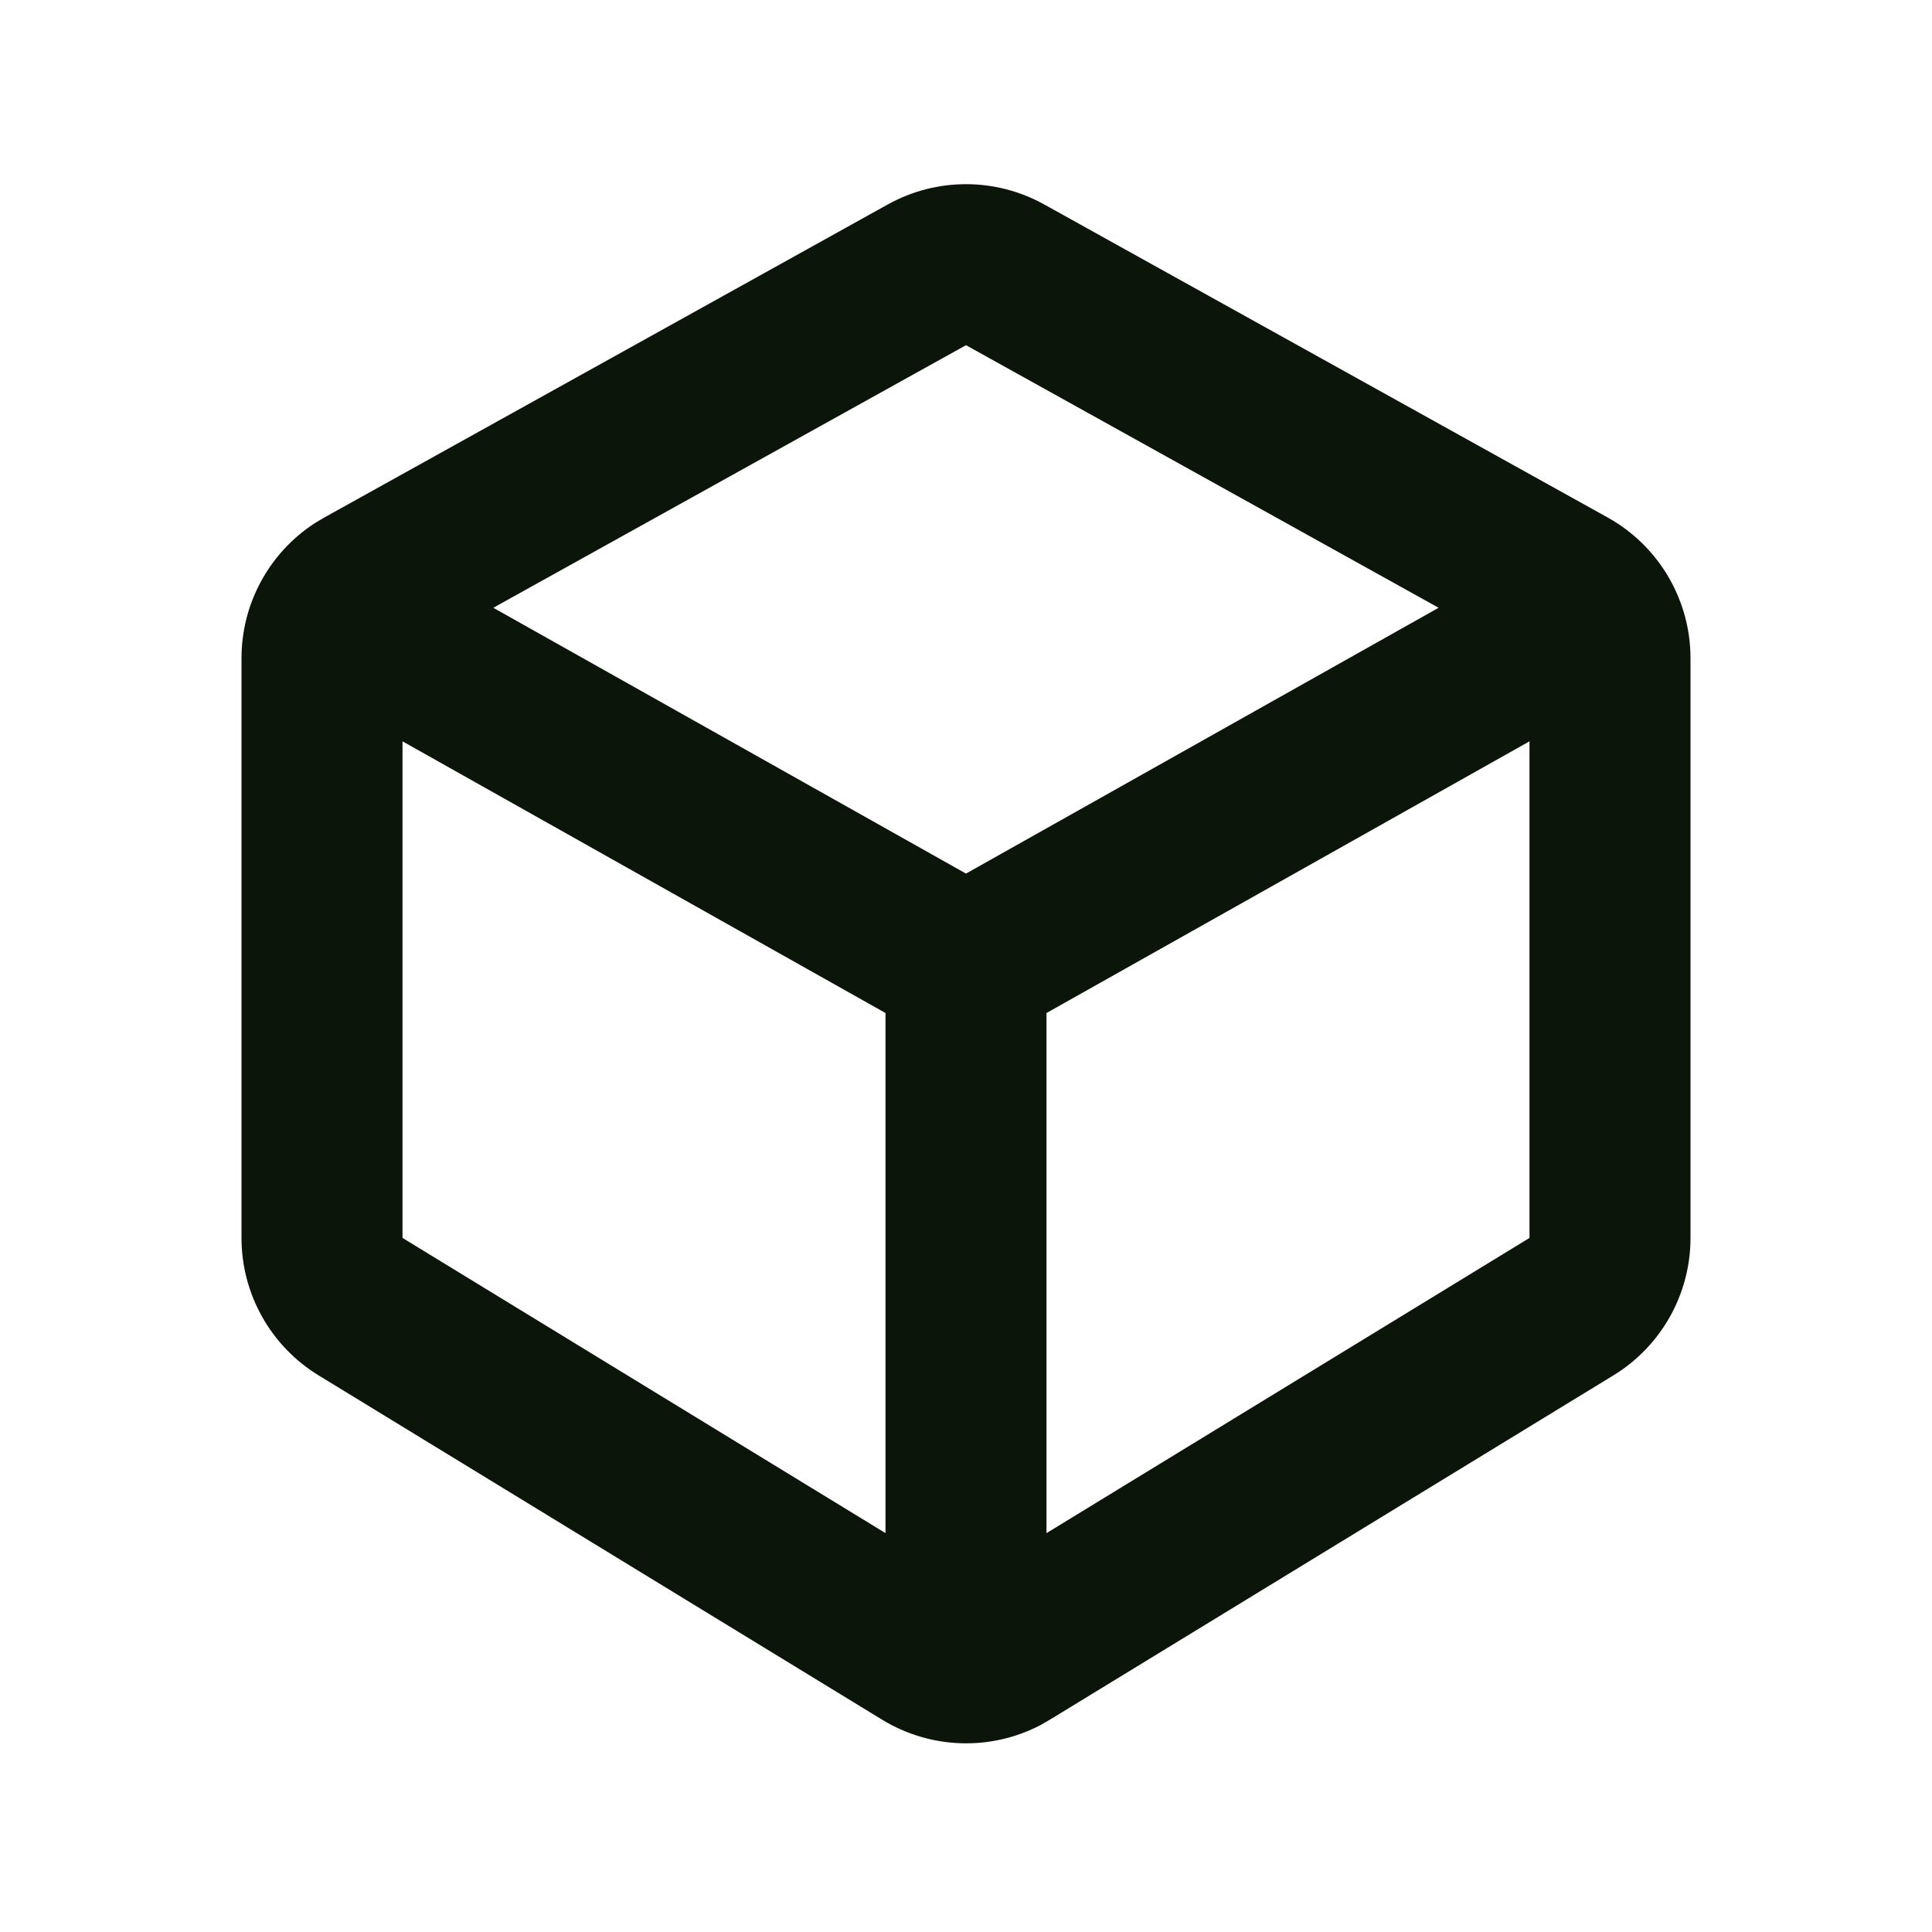 <svg width="24" height="24" viewBox="0 0 24 24" fill="none" xmlns="http://www.w3.org/2000/svg">
<path d="M19 9.209L13 12.584V19.045L19 15.378V9.209ZM6.128 7.55L12 10.852L17.871 7.55L12 4.288L6.128 7.55ZM11 19.045V12.584L5 9.209V15.378L11 19.045ZM21 15.378C21 16.075 20.637 16.722 20.043 17.085L13.043 21.362L12.921 21.432C12.303 21.753 11.557 21.729 10.957 21.362L3.957 17.085C3.363 16.722 3 16.075 3 15.378V8.177C3 7.496 3.346 6.865 3.912 6.498L4.028 6.429L11.028 2.54C11.632 2.204 12.368 2.204 12.972 2.54L19.972 6.429C20.606 6.782 21 7.451 21 8.177V15.378Z" fill="#0C1509"/>
</svg>
